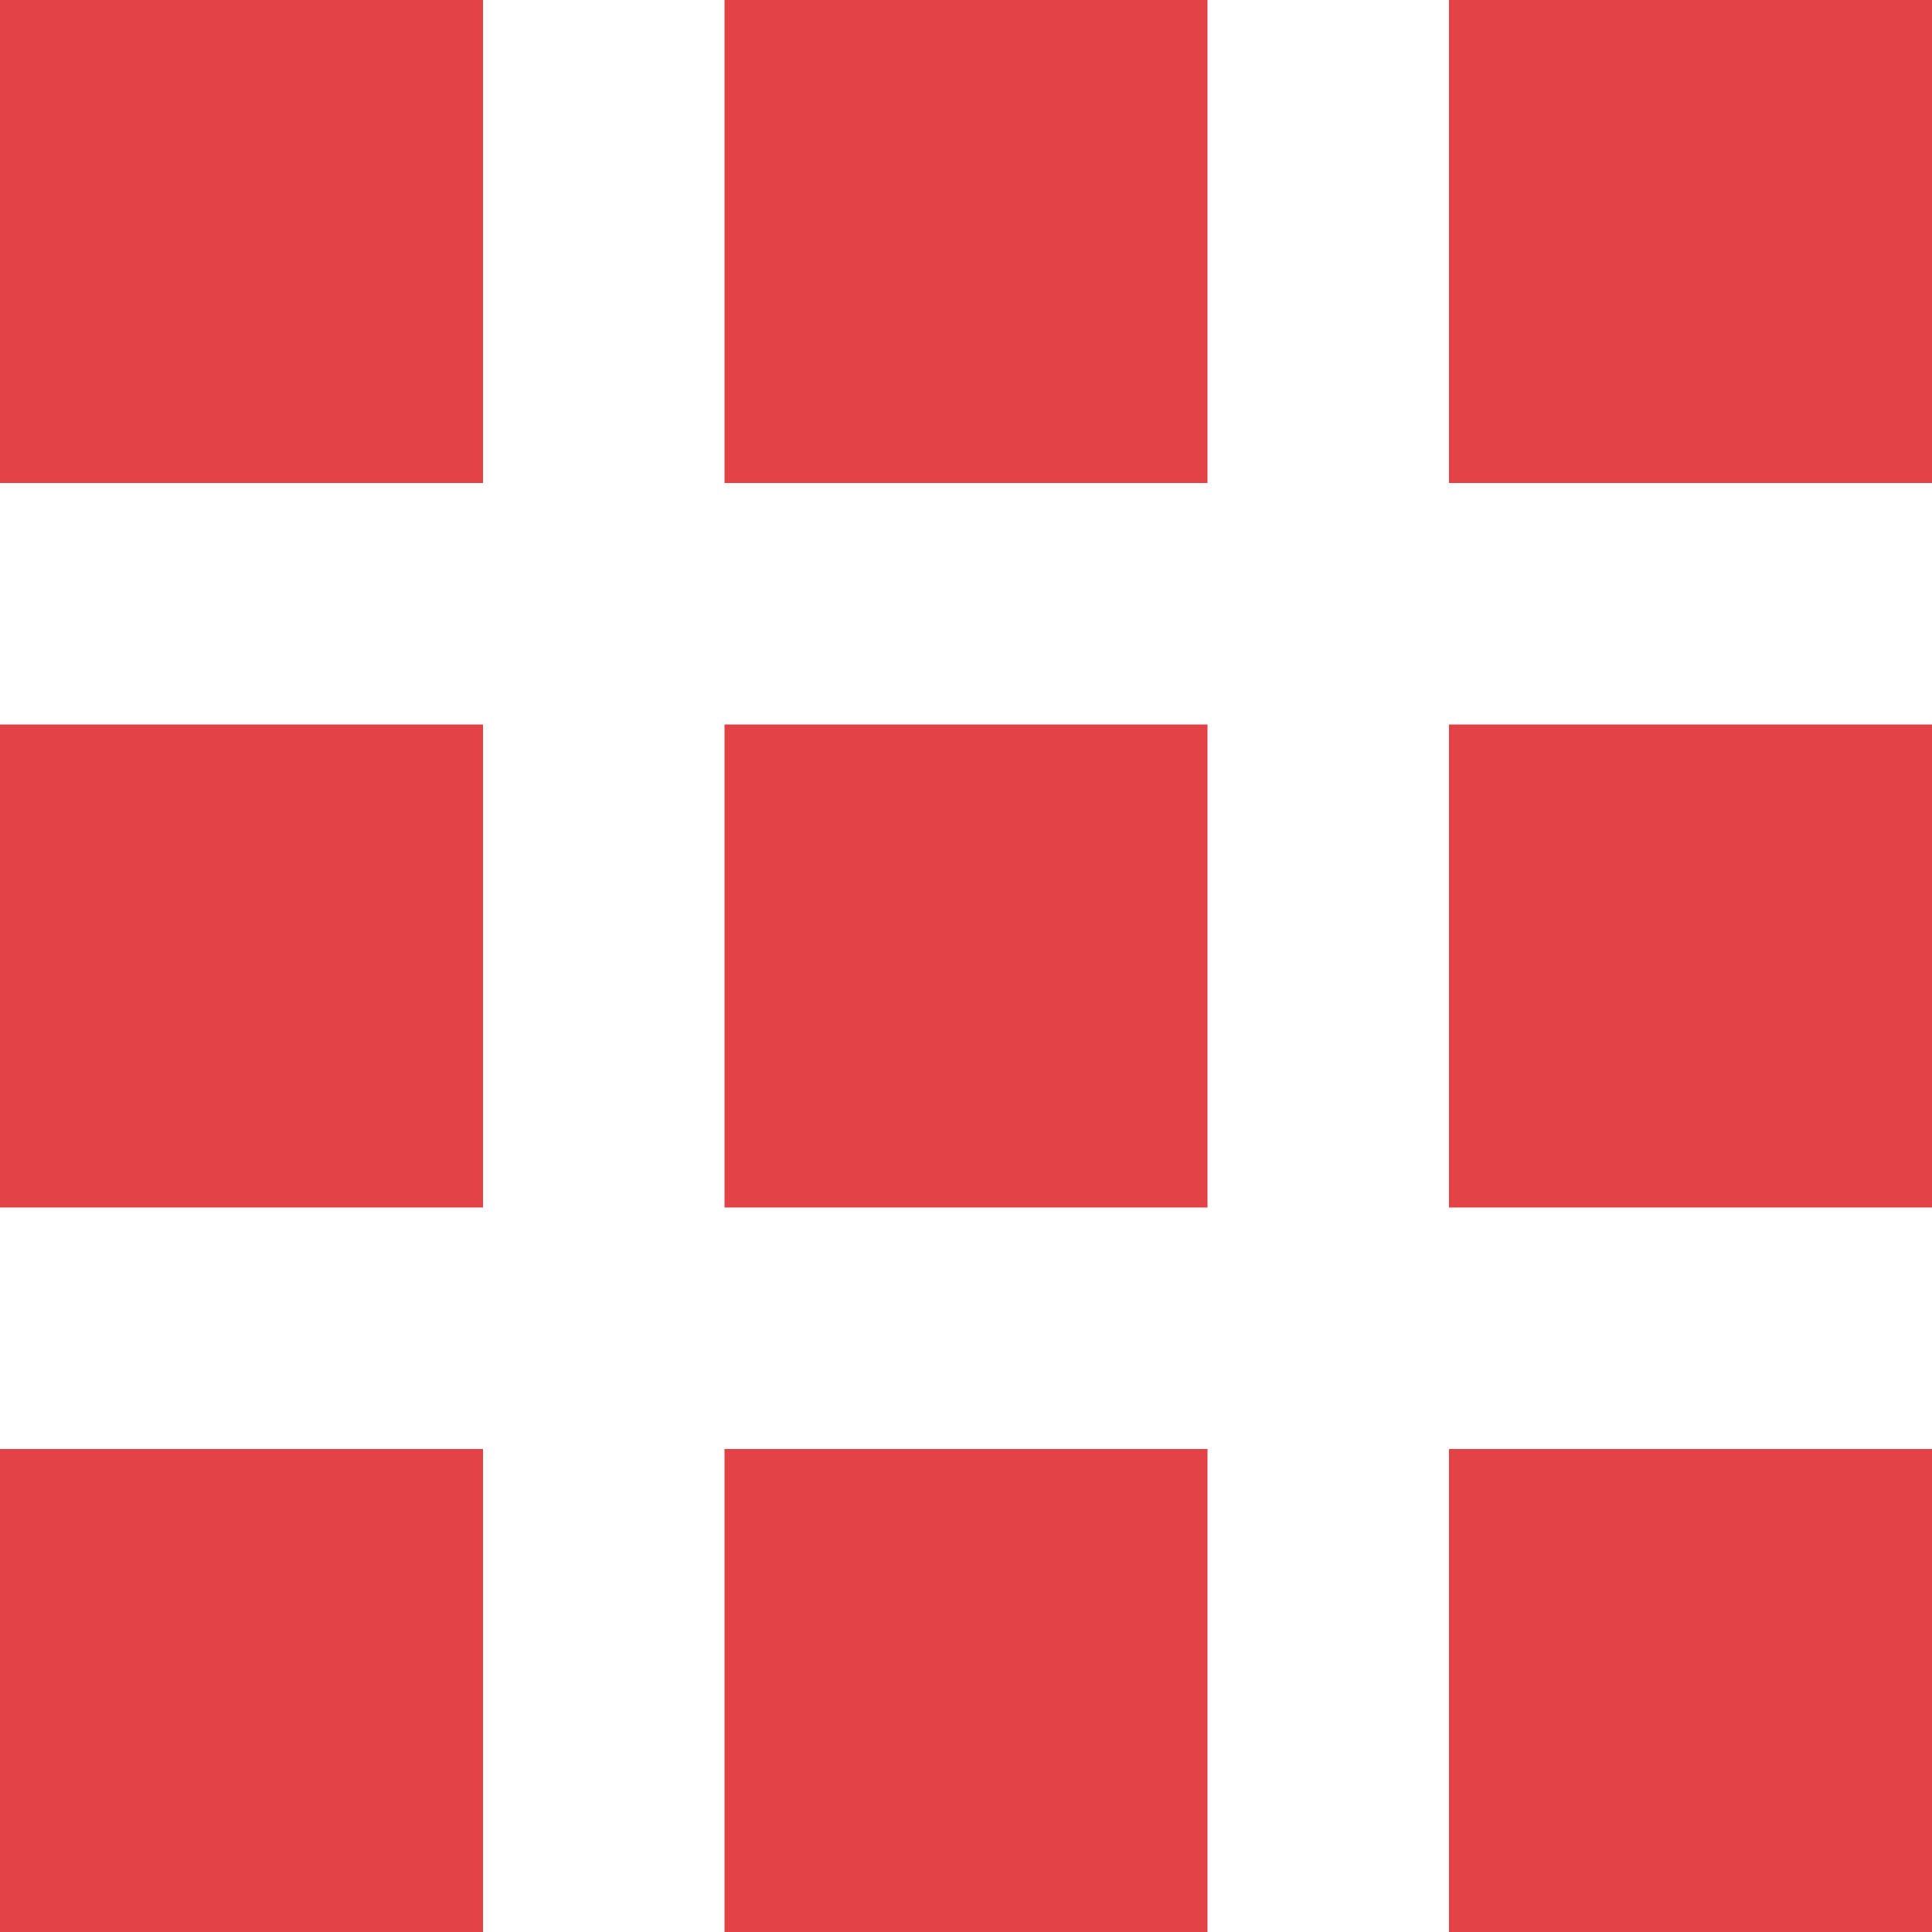 <svg xmlns="http://www.w3.org/2000/svg" width="24" height="24" viewBox="0 0 24 24"><path d="M18,24V18h6v6ZM9,24V18h6v6ZM0,24V18H6v6Zm18-9V9h6v6ZM9,15V9h6v6ZM0,15V9H6v6ZM18,6V0h6V6ZM9,6V0h6V6ZM0,6V0H6V6Z" fill="#e24246"/></svg>